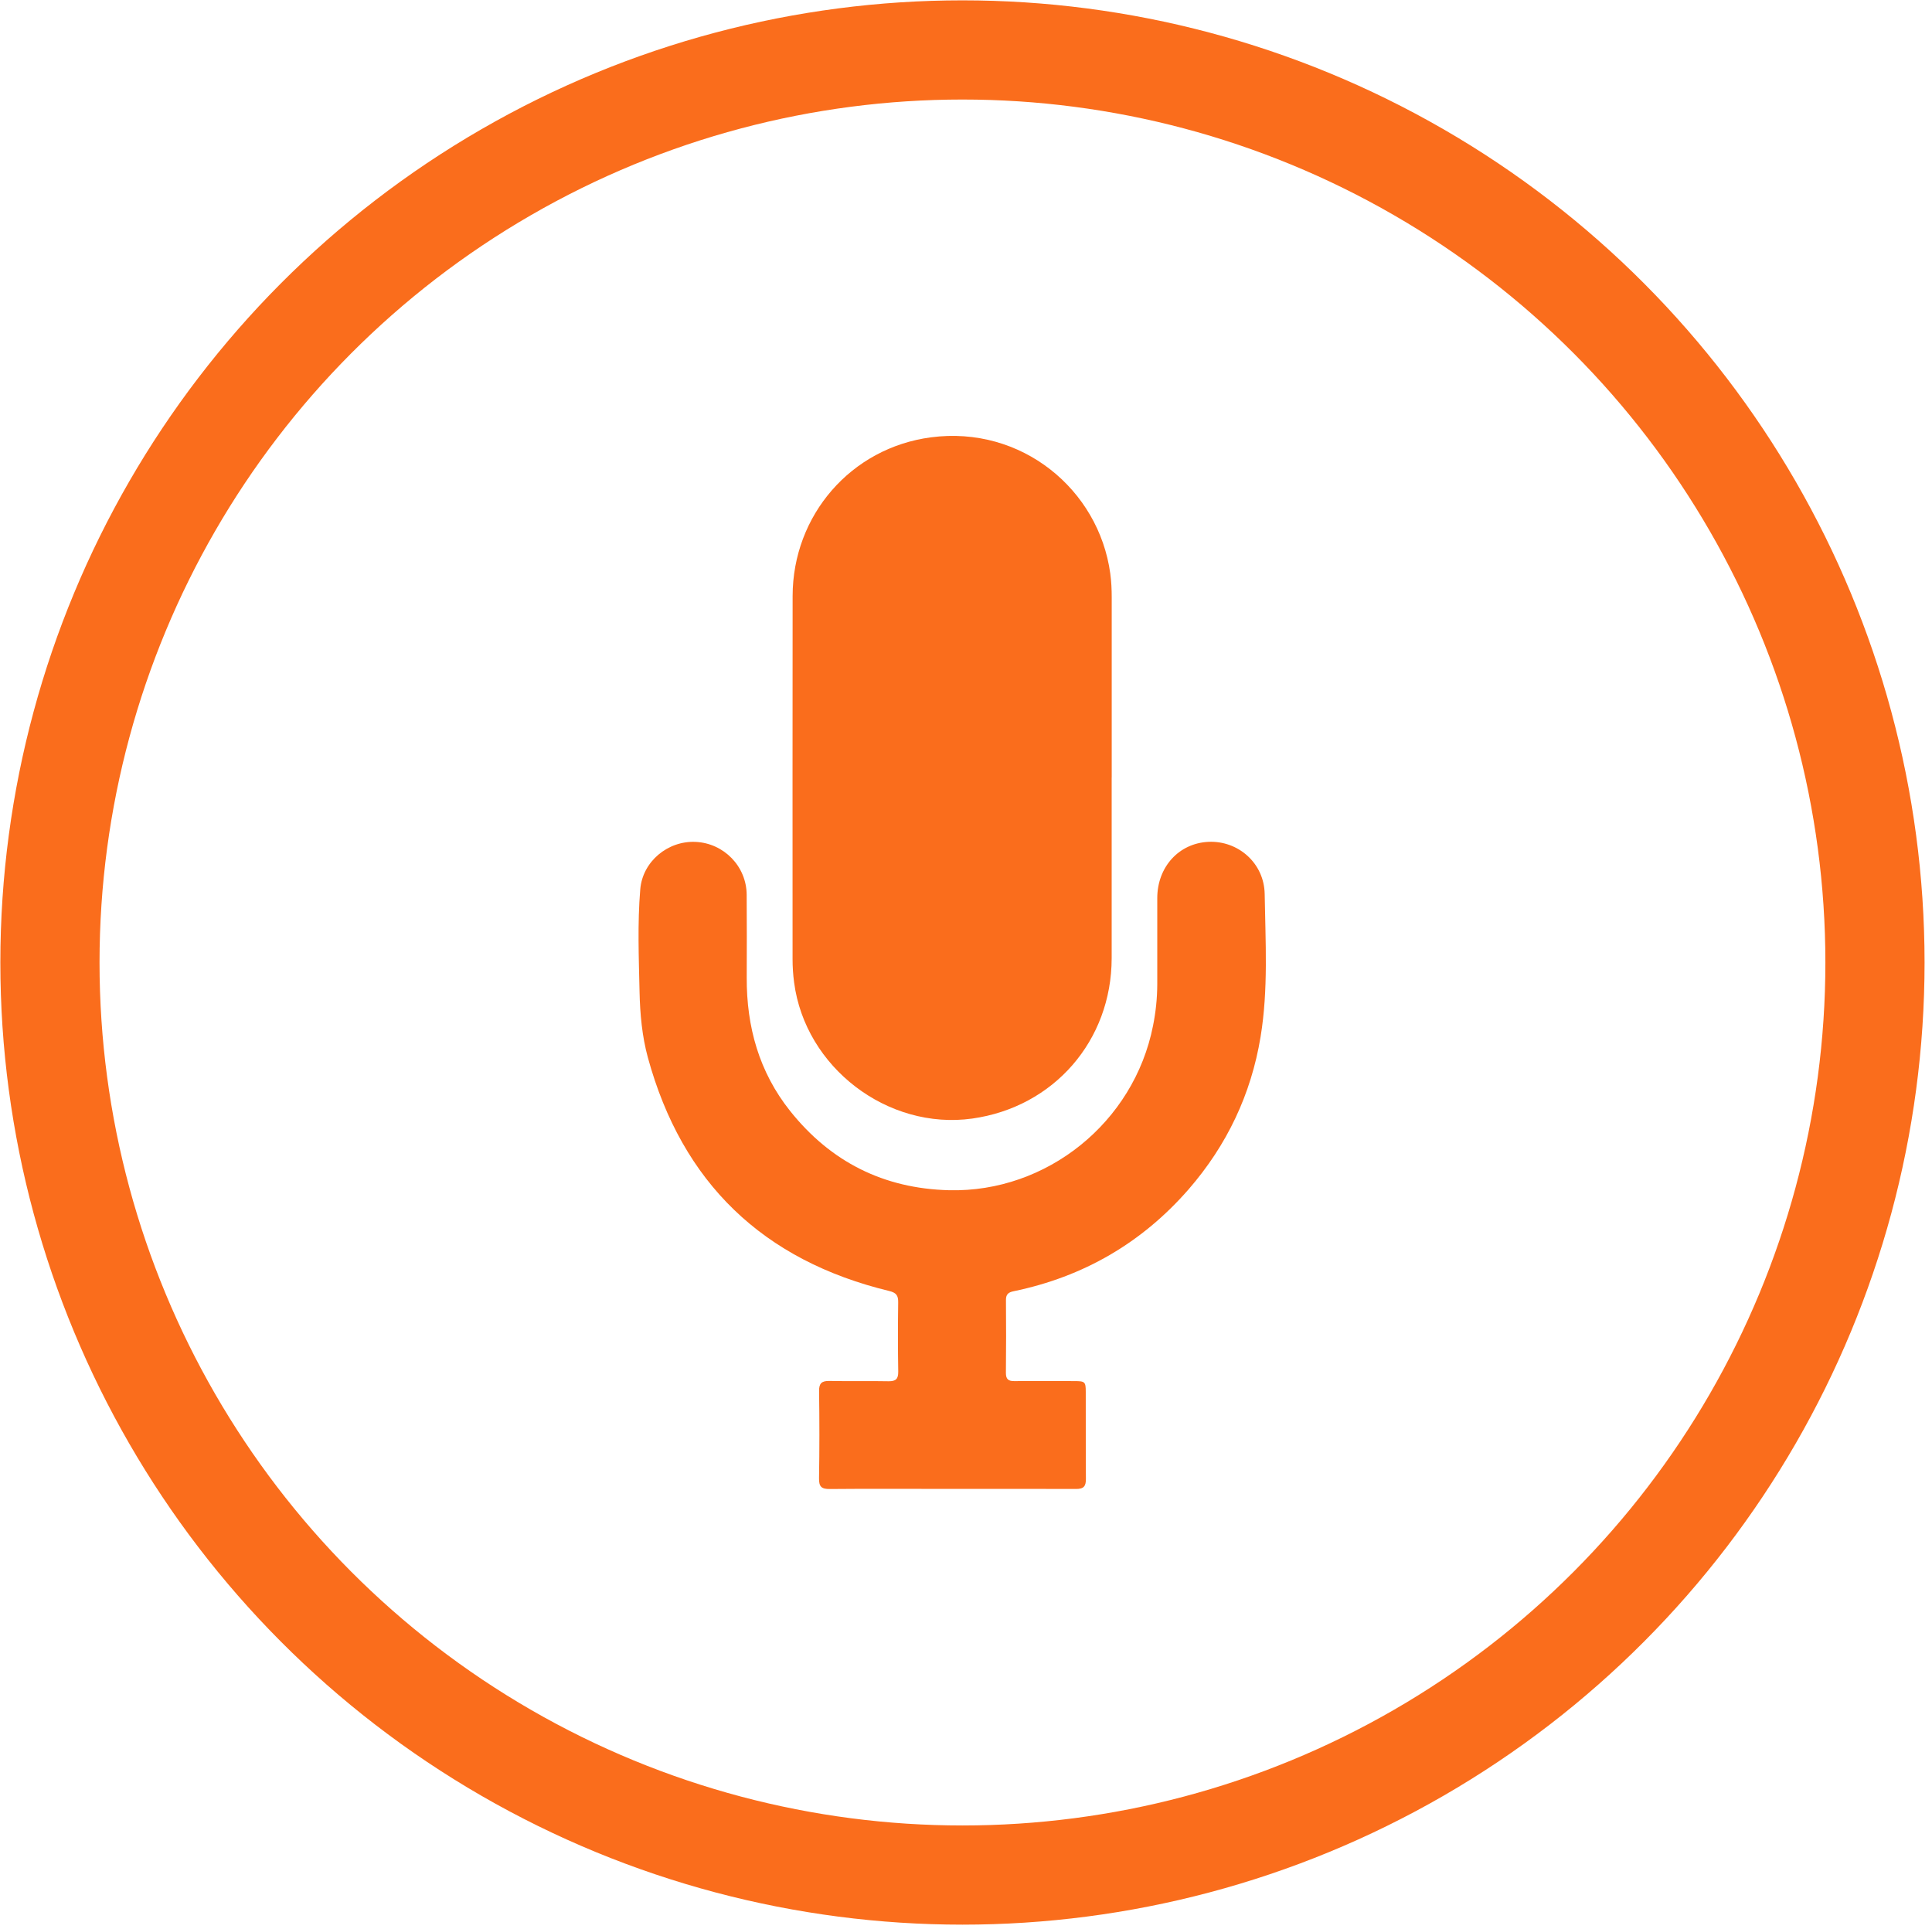 <?xml version="1.0" encoding="utf-8"?>
<!-- Generator: Adobe Illustrator 16.0.0, SVG Export Plug-In . SVG Version: 6.00 Build 0)  -->
<!DOCTYPE svg PUBLIC "-//W3C//DTD SVG 1.1//EN" "http://www.w3.org/Graphics/SVG/1.1/DTD/svg11.dtd">
<svg version="1.1" id="Layer_1" xmlns="http://www.w3.org/2000/svg" xmlns:xlink="http://www.w3.org/1999/xlink" x="0px" y="0px"
	 width="38.688px" height="38.625px" viewBox="0 0 38.688 38.625" enable-background="new 0 0 38.688 38.625" xml:space="preserve">
<circle fill="none" stroke="#fa6d1c" stroke-width="1.986" stroke-miterlimit="10" cx="19.273" cy="19.273" r="18.273"/>
<path fill="#fa6d1c" d="M22.261,15.569c0,1.206,0.001,2.413,0,3.619c-0.002,1.651-1.16,2.981-2.792,3.21
	c-1.695,0.236-3.345-1.025-3.567-2.725c-0.021-0.156-0.031-0.311-0.031-0.467c0-2.424-0.002-4.847,0.001-7.271
	c0.002-1.617,1.168-2.967,2.77-3.178c1.81-0.239,3.36,1.039,3.591,2.727c0.022,0.161,0.029,0.321,0.029,0.483V15.569z"/>
<path fill="#fa6d1c" d="M19.064,29.814c-0.814,0-1.63-0.006-2.445,0.002c-0.17,0.002-0.221-0.047-0.218-0.217
	c0.01-0.58,0.009-1.162,0.001-1.742c-0.003-0.156,0.052-0.207,0.202-0.205c0.396,0.008,0.793-0.002,1.188,0.006
	c0.146,0.002,0.197-0.045,0.195-0.193c-0.008-0.463-0.007-0.926-0.001-1.389c0.002-0.137-0.04-0.191-0.179-0.225
	c-2.526-0.611-4.147-2.164-4.834-4.676c-0.116-0.428-0.156-0.867-0.166-1.31c-0.015-0.686-0.043-1.372,0.014-2.057
	c0.046-0.557,0.552-0.976,1.108-0.95c0.567,0.026,1.02,0.49,1.023,1.059c0.004,0.553,0.003,1.106,0.001,1.659
	c-0.004,0.986,0.248,1.89,0.868,2.669c0.813,1.02,1.873,1.555,3.185,1.588c1.954,0.047,3.7-1.355,4.083-3.293
	c0.055-0.273,0.084-0.551,0.085-0.831c0-0.575-0.001-1.15,0-1.726c0.001-0.625,0.435-1.099,1.026-1.126
	c0.591-0.027,1.115,0.424,1.125,1.045c0.015,0.953,0.074,1.91-0.082,2.858c-0.19,1.154-0.674,2.17-1.438,3.051
	c-0.937,1.076-2.11,1.756-3.509,2.045c-0.104,0.021-0.153,0.063-0.152,0.176c0.004,0.486,0.004,0.973-0.001,1.457
	c-0.001,0.125,0.047,0.168,0.168,0.166c0.402-0.004,0.805-0.002,1.206,0c0.209,0,0.225,0.014,0.225,0.215
	c0.002,0.582-0.002,1.162,0.003,1.742c0.001,0.148-0.043,0.205-0.202,0.203C20.718,29.811,19.892,29.814,19.064,29.814"/>
<path fill="#fa6d1c" d="M19.058,9.854c0.668,0.008,1.234,0.249,1.694,0.735c0.112,0.118,0.206,0.248,0.291,0.388
	c0.054,0.091,0.029,0.196-0.058,0.251c-0.086,0.052-0.195,0.025-0.249-0.066c-0.143-0.236-0.325-0.436-0.55-0.595
	c-0.271-0.192-0.573-0.306-0.904-0.343c-0.408-0.045-0.794,0.024-1.156,0.217c-0.299,0.159-0.537,0.385-0.721,0.669
	c-0.033,0.05-0.066,0.096-0.128,0.111c-0.074,0.018-0.137-0.003-0.184-0.062c-0.05-0.062-0.056-0.131-0.016-0.2
	c0.064-0.112,0.143-0.215,0.228-0.313c0.272-0.314,0.605-0.538,1-0.671c0.177-0.06,0.355-0.097,0.542-0.113
	C18.918,9.856,18.987,9.856,19.058,9.854"/>
<path fill="#fa6d1c" d="M19.055,10.988c-0.34-0.005-0.632,0.114-0.878,0.347c-0.067,0.064-0.125,0.138-0.177,0.215
	c-0.043,0.064-0.104,0.1-0.183,0.085c-0.131-0.024-0.19-0.163-0.118-0.276c0.113-0.176,0.256-0.326,0.428-0.445
	c0.235-0.164,0.495-0.262,0.781-0.281c0.641-0.043,1.143,0.199,1.504,0.73c0.035,0.052,0.054,0.108,0.03,0.172
	c-0.024,0.066-0.071,0.108-0.141,0.119c-0.071,0.01-0.131-0.014-0.173-0.074c-0.042-0.062-0.084-0.124-0.136-0.18
	c-0.215-0.24-0.483-0.374-0.803-0.411C19.146,10.984,19.101,10.988,19.055,10.988"/>
<path fill="#fa6d1c" d="M19.103,11.471c0.355-0.006,0.706,0.246,0.854,0.588c0.043,0.102,0.005,0.204-0.089,0.245
	c-0.095,0.042-0.192,0-0.239-0.101c-0.117-0.249-0.316-0.378-0.588-0.374c-0.252,0.004-0.442,0.125-0.555,0.354
	c-0.034,0.069-0.08,0.119-0.159,0.124c-0.139,0.011-0.231-0.122-0.176-0.252c0.061-0.143,0.152-0.264,0.272-0.362
	C18.606,11.542,18.817,11.471,19.103,11.471"/>
</svg>
